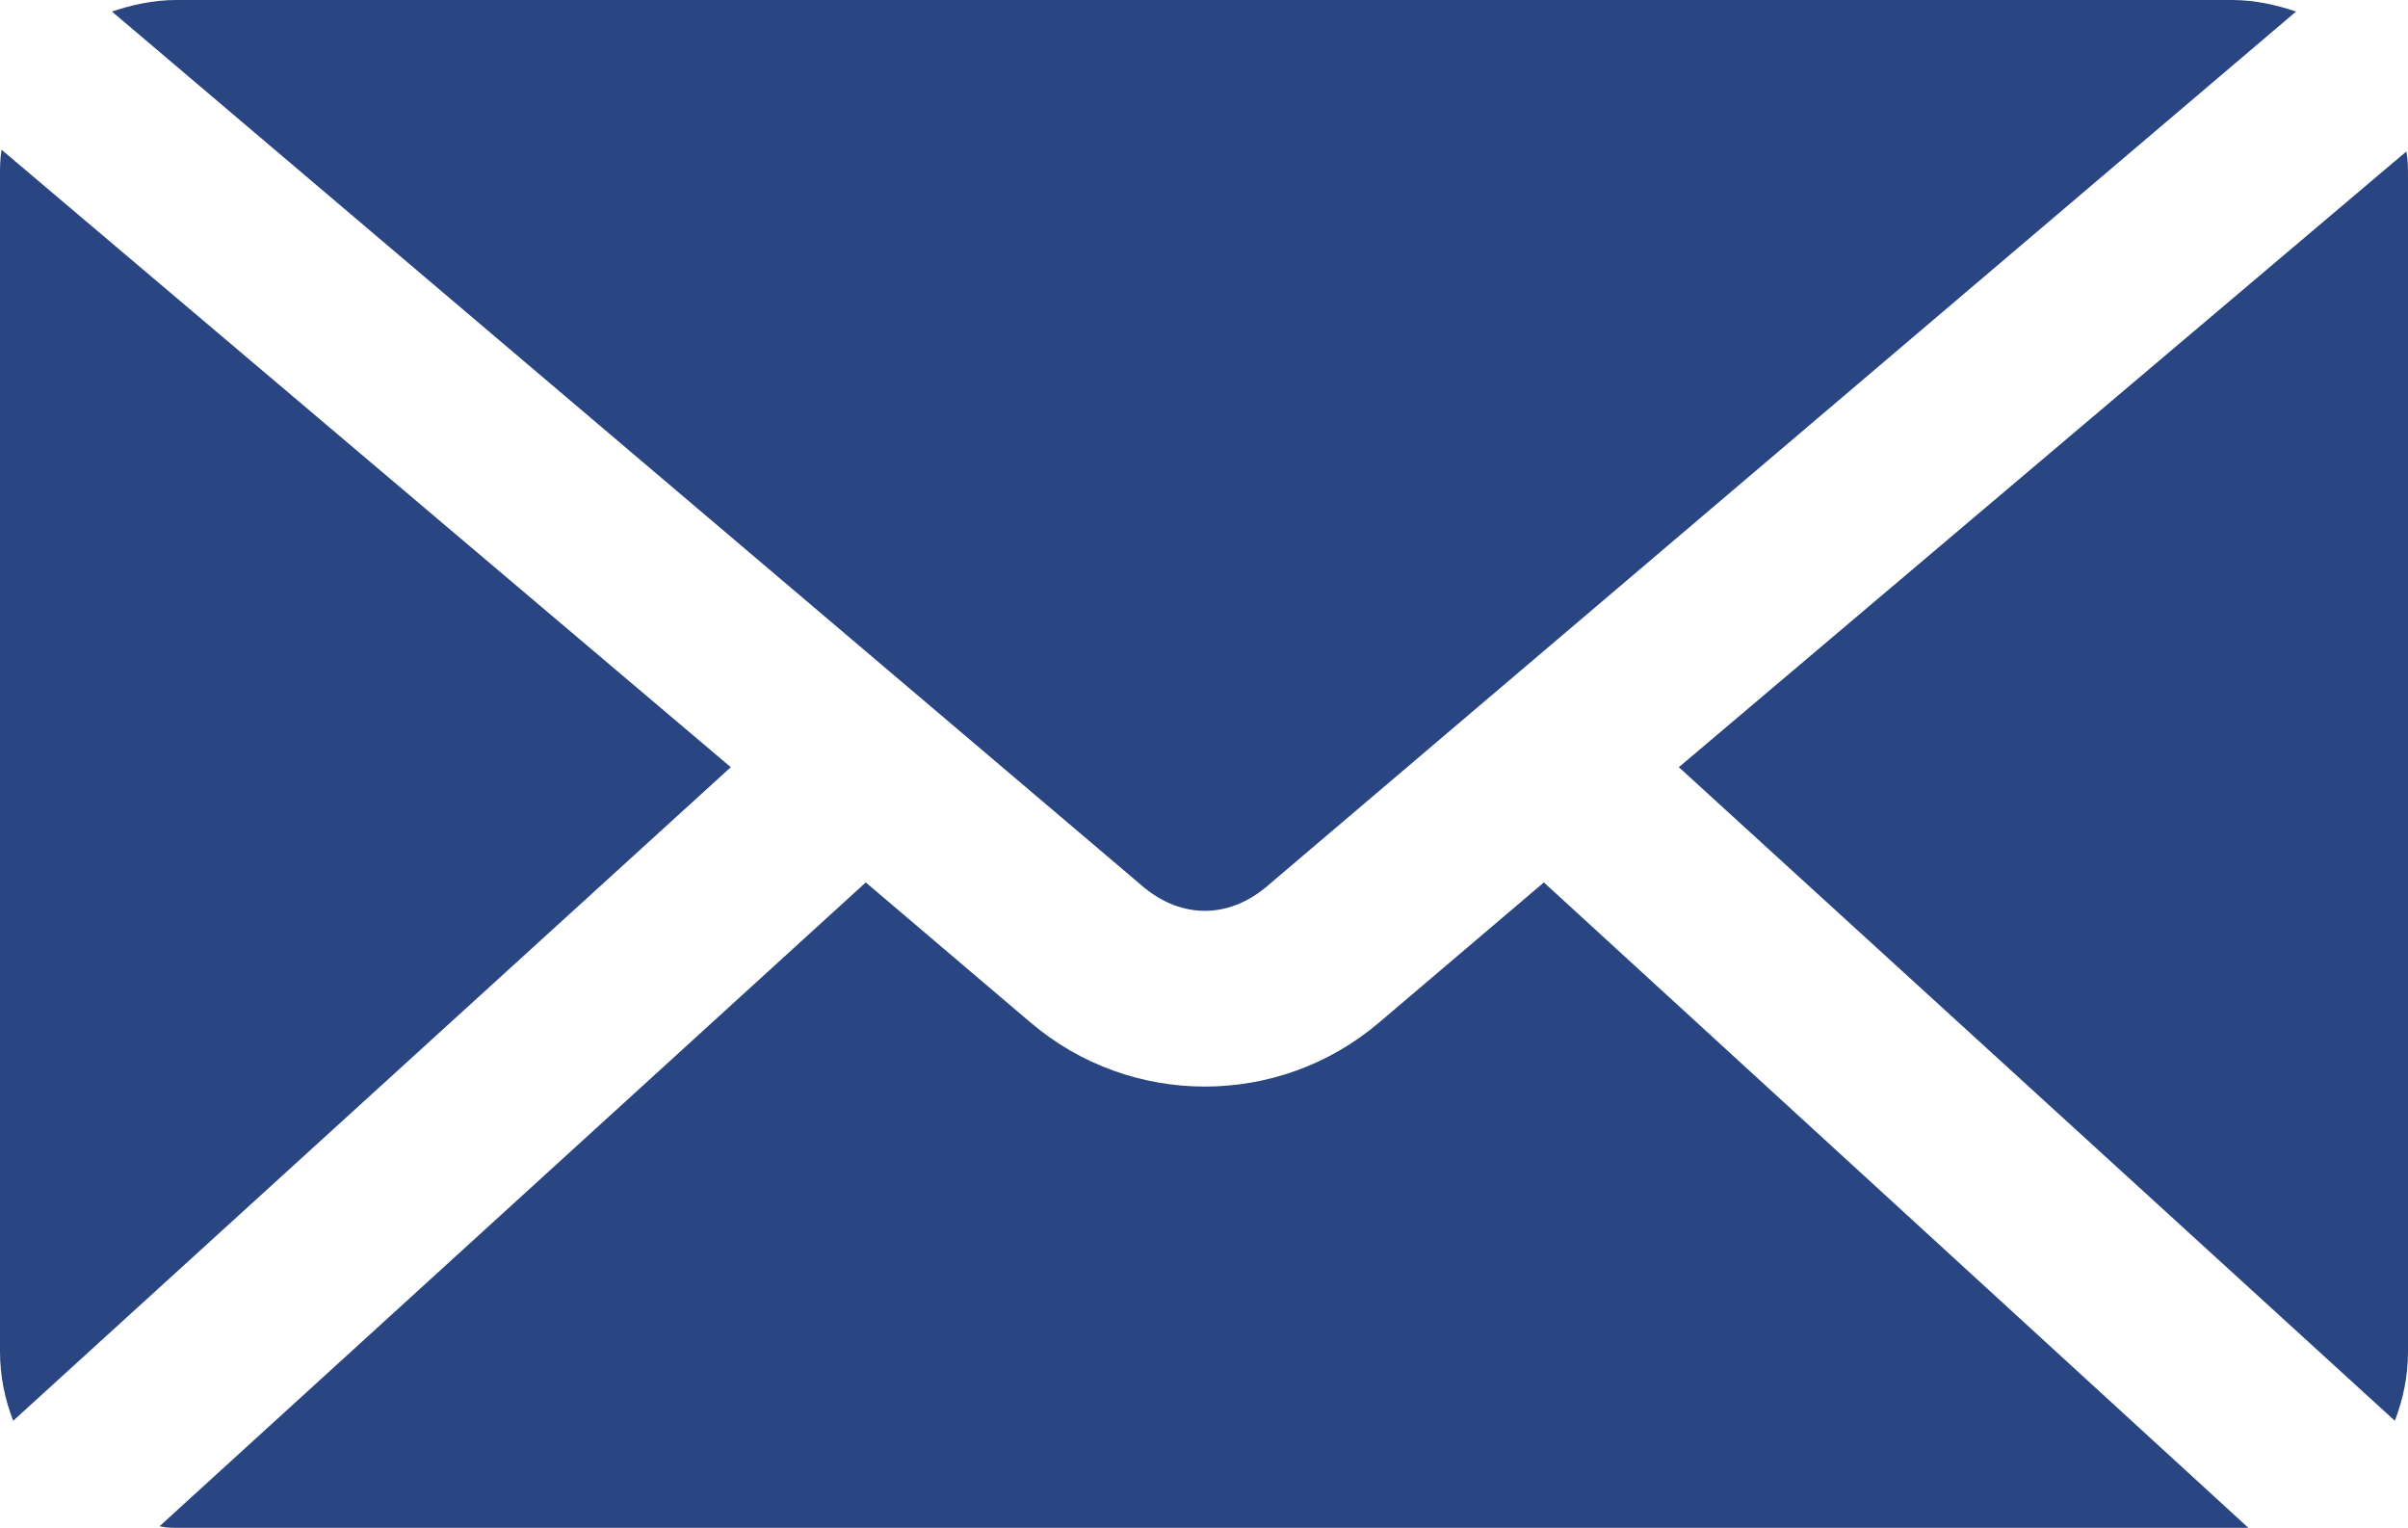 <?xml version="1.0" encoding="UTF-8"?> <!-- Generator: Adobe Illustrator 26.3.1, SVG Export Plug-In . SVG Version: 6.00 Build 0) --> <svg xmlns="http://www.w3.org/2000/svg" xmlns:xlink="http://www.w3.org/1999/xlink" id="Слой_1" x="0px" y="0px" viewBox="0 0 14.63 9.28" style="enable-background:new 0 0 14.63 9.28;" xml:space="preserve"> <style type="text/css"> .st0{fill:#294582;} .st1{fill:#FFFFFF;} .st2{fill:#7A98B5;} .st3{filter:url(#Adobe_OpacityMaskFilter);} .st4{fill:url(#SVGID_00000144299923219287086150000007530443667624311983_);} .st5{opacity:0.12;mask:url(#SVGID_1_);fill:#649FC1;} .st6{filter:url(#Adobe_OpacityMaskFilter_00000091012398669036318920000012839982474755971245_);} .st7{fill:url(#SVGID_00000072983056245536258990000004170886526816478340_);} .st8{opacity:0.26;mask:url(#SVGID_00000064335330003796158310000017288387539437366917_);fill:#005392;} .st9{fill:none;stroke:#B1AFAD;stroke-width:0.5;stroke-miterlimit:10;} .st10{clip-path:url(#SVGID_00000097486324357403417340000017757239740819905462_);fill:none;stroke:#D0D1D2;stroke-width:0.75;stroke-miterlimit:10;} .st11{clip-path:url(#SVGID_00000097486324357403417340000017757239740819905462_);fill:none;stroke:#045283;stroke-width:1.264;stroke-miterlimit:10;} .st12{opacity:0.2;clip-path:url(#SVGID_00000097486324357403417340000017757239740819905462_);fill:url(#SVGID_00000080924030002934028680000009300450504913994400_);} .st13{fill:#FFFFFF;stroke:#045283;stroke-width:1.338;stroke-miterlimit:10;} .st14{fill:#045283;} .st15{opacity:0.2;fill:#4854D4;} .st16{fill:#DAEFDF;} .st17{fill:none;stroke:#18B475;stroke-width:2.333;stroke-linecap:round;stroke-linejoin:round;stroke-miterlimit:10;} .st18{fill-rule:evenodd;clip-rule:evenodd;fill:#045283;} .st19{clip-path:url(#SVGID_00000075872592465568034870000009784415427388634784_);fill:#FFFFFF;} .st20{filter:url(#Adobe_OpacityMaskFilter_00000038380037288691634260000016423090490608897418_);} .st21{clip-path:url(#SVGID_00000075872592465568034870000009784415427388634784_);fill:url(#SVGID_00000101817120428500078300000000537661493095612338_);} .st22{opacity:0.5;clip-path:url(#SVGID_00000075872592465568034870000009784415427388634784_);mask:url(#SVGID_00000075141650353428718510000015616450067977514626_);fill:#2A72A1;} .st23{filter:url(#Adobe_OpacityMaskFilter_00000125583809186788459430000000548574789102347707_);} .st24{clip-path:url(#SVGID_00000075872592465568034870000009784415427388634784_);fill:url(#SVGID_00000111913644132244361800000011520678770944789175_);} .st25{opacity:0.5;clip-path:url(#SVGID_00000075872592465568034870000009784415427388634784_);mask:url(#SVGID_00000036946883704013769700000000487109380489175211_);fill:#649FC1;} .st26{clip-path:url(#SVGID_00000075872592465568034870000009784415427388634784_);} .st27{clip-path:url(#SVGID_00000019679073908340587790000016916692257870719109_);fill:#1B4A8F;} .st28{clip-path:url(#SVGID_00000019679073908340587790000016916692257870719109_);} .st29{filter:url(#Adobe_OpacityMaskFilter_00000018936007231778565040000014970235510156666523_);} .st30{fill:url(#SVGID_00000051349838563363244780000012041338217640857515_);} .st31{opacity:0.78;mask:url(#SVGID_00000001632818097411189460000007175709103514078124_);fill:#FFFFFF;} .st32{filter:url(#Adobe_OpacityMaskFilter_00000006667937243001484640000015891177511849609884_);} .st33{fill:url(#SVGID_00000048492429792710243080000011771427985280978324_);} .st34{opacity:0.78;mask:url(#SVGID_00000141418777614045193950000000407759047985018033_);fill:#FFFFFF;} .st35{filter:url(#Adobe_OpacityMaskFilter_00000080179264165669550640000001652648353471558071_);} .st36{clip-path:url(#SVGID_00000019679073908340587790000016916692257870719109_);fill:url(#SVGID_00000181076333296869000350000002841869759302262156_);} .st37{opacity:0.5;clip-path:url(#SVGID_00000019679073908340587790000016916692257870719109_);mask:url(#SVGID_00000150814955457785029160000005808299459906057391_);fill:#2A72A1;} .st38{filter:url(#Adobe_OpacityMaskFilter_00000065753013927655851220000009630742190493143731_);} .st39{clip-path:url(#SVGID_00000019679073908340587790000016916692257870719109_);fill:url(#SVGID_00000098910522291721478380000009386972367942899638_);} .st40{opacity:0.5;clip-path:url(#SVGID_00000019679073908340587790000016916692257870719109_);mask:url(#SVGID_00000049205702516237742810000006742180999645594018_);fill:#7A98B5;} .st41{opacity:0.3;fill:none;stroke:#FFFFFF;stroke-width:0.735;stroke-miterlimit:10;} .st42{fill:#E2E6EA;} .st43{opacity:0.35;fill:none;stroke:#FFFFFF;stroke-width:1.093;stroke-miterlimit:10;} .st44{opacity:0.45;fill:none;stroke:#FFFFFF;stroke-width:0.735;stroke-miterlimit:10;} .st45{clip-path:url(#SVGID_00000022562957993341338820000012186954634695629485_);} .st46{fill:url(#SVGID_00000113334750102469579250000016876257753708040608_);} .st47{fill:url(#SVGID_00000149366887855572103290000006232928184491403187_);} .st48{fill:url(#SVGID_00000133507212339417284990000014733610636557344429_);} .st49{fill:url(#SVGID_00000019642493719942182990000001944946224885821592_);} .st50{fill:url(#SVGID_00000036970379367847447450000017596592735468157373_);} .st51{opacity:0.4;fill:url(#SVGID_00000062893956543047724420000017873043939950399119_);} .st52{fill:url(#SVGID_00000014634065756176911500000011872414240246757044_);} .st53{fill:url(#SVGID_00000078028100469675175490000001554737391324644757_);} .st54{fill:url(#SVGID_00000010277704996734601700000011581673525603998343_);} .st55{fill:url(#SVGID_00000042727030854537476550000009421410249202461093_);} .st56{fill:url(#SVGID_00000036223378546070073000000001064365891248821379_);} .st57{opacity:0.3;fill:url(#SVGID_00000088108382799701048830000001624987219277332891_);} .st58{fill:url(#SVGID_00000058573955784878043950000003111472484246687674_);} .st59{fill:url(#SVGID_00000061440917316912612030000003882053083305339538_);} .st60{fill:url(#SVGID_00000052084660956644509690000016480660930832284570_);} .st61{fill:url(#SVGID_00000097484409495841826760000015920520310165770377_);} .st62{fill:url(#SVGID_00000155124858517121331020000012875943979418937777_);} .st63{fill:url(#SVGID_00000119086669437066897500000002777163749140857478_);} .st64{clip-path:url(#SVGID_00000033362289186332658810000005603570524439990199_);} .st65{fill:url(#SVGID_00000149383702355793653120000007777049339051515562_);} .st66{fill:url(#SVGID_00000129885606106488973530000009196187740079627454_);} .st67{fill:url(#SVGID_00000142890024506123398110000016506108017908672931_);} .st68{fill:url(#SVGID_00000016067140293312576980000014288464861908740799_);} .st69{fill:url(#SVGID_00000129202805146650997250000008645716921124187061_);} .st70{fill:url(#SVGID_00000043430134381316807060000006825579280402800816_);} .st71{fill:url(#SVGID_00000141427398206883869300000009879813223058516398_);} .st72{fill:url(#SVGID_00000154412617784404958870000011361992712867021719_);} .st73{fill:url(#SVGID_00000009572678114526357150000013015729291232507814_);} .st74{fill:url(#SVGID_00000061440377536743125190000006069910566499997347_);} .st75{fill:url(#SVGID_00000044168182666277377740000006459064616418824884_);} .st76{clip-path:url(#SVGID_00000074440659164051708520000008397323695103524780_);} .st77{fill:url(#SVGID_00000139981049142645954980000009226810359662518185_);} .st78{fill:url(#SVGID_00000051376856617083563900000001489731071678367153_);} .st79{fill:url(#SVGID_00000041994069442976121730000018019244980023726995_);} .st80{fill:url(#SVGID_00000029750349253984578520000015614356782669674940_);} .st81{fill:url(#SVGID_00000116957874452822817520000004030439780983326094_);} .st82{fill:url(#SVGID_00000125587230463474499150000006704126349618109577_);} .st83{fill:url(#SVGID_00000109018525079500230500000017947375212964921216_);} .st84{fill:url(#SVGID_00000011023414913055644620000015747872311816159892_);} .st85{fill:url(#SVGID_00000075164580004019747210000017245145767984838068_);} .st86{clip-path:url(#SVGID_00000175295782370641857290000016671934701522531761_);} .st87{fill:url(#SVGID_00000010309599035928705870000003746837297979418264_);} .st88{fill:url(#SVGID_00000151530050297004475590000012882183966413554351_);} .st89{fill:url(#SVGID_00000011030105764234574870000013660001190350192305_);} .st90{fill:url(#SVGID_00000053541211200253104200000000043094879069736636_);} .st91{fill:url(#SVGID_00000120526733005859946360000003873473683168498343_);} .st92{fill:url(#SVGID_00000150782901268535276280000002623001902185480600_);} .st93{fill:url(#SVGID_00000010998446936190806430000012051933514700134786_);} .st94{fill:url(#SVGID_00000039133303592081793320000011779393704144553864_);} .st95{fill:url(#SVGID_00000113340649954808063220000012352386395713095577_);} .st96{fill:url(#SVGID_00000028324006195373886800000005348258755914674854_);} .st97{fill:url(#SVGID_00000127024182578918264150000017693293351779263117_);} .st98{fill:url(#SVGID_00000038403075670219934230000003658013477551073698_);} .st99{fill:url(#SVGID_00000088831986683255789490000016648291991588298897_);} .st100{fill:url(#SVGID_00000072239950414287659610000012241755277948370586_);} .st101{fill:url(#SVGID_00000050637941357774263910000004066949399761850805_);} .st102{clip-path:url(#SVGID_00000169542487786815707530000002855996906047663503_);fill:#71BDD7;} .st103{clip-path:url(#SVGID_00000169542487786815707530000002855996906047663503_);} .st104{clip-path:url(#SVGID_00000069368186210463314570000015683527168950913428_);fill:#0B254A;} .st105{filter:url(#Adobe_OpacityMaskFilter_00000171721427965296409970000018331462105106807723_);} .st106{clip-path:url(#SVGID_00000069368186210463314570000015683527168950913428_);fill:url(#SVGID_00000034803901858886683420000014642488344172366483_);} .st107{opacity:0.5;clip-path:url(#SVGID_00000069368186210463314570000015683527168950913428_);mask:url(#SVGID_00000143609693702389300450000010139241911615540125_);fill:#1B4A8F;} .st108{filter:url(#Adobe_OpacityMaskFilter_00000024689475336917582730000018071248188695094425_);} .st109{clip-path:url(#SVGID_00000069368186210463314570000015683527168950913428_);fill:url(#SVGID_00000111155035647266596210000011773534149864072111_);} .st110{opacity:0.5;clip-path:url(#SVGID_00000069368186210463314570000015683527168950913428_);mask:url(#SVGID_00000155143722146950558660000014692573438051383477_);fill:#6BBDDC;} .st111{clip-path:url(#SVGID_00000100370127591520265270000010964482839987796893_);fill:#294582;} .st112{filter:url(#Adobe_OpacityMaskFilter_00000142858699841654222890000007949454045427066252_);} .st113{clip-path:url(#SVGID_00000100370127591520265270000010964482839987796893_);fill:url(#SVGID_00000090994758374158550680000011700855166276071067_);} .st114{opacity:0.5;clip-path:url(#SVGID_00000100370127591520265270000010964482839987796893_);mask:url(#SVGID_00000005240207130761052930000008607911660122485382_);fill:#B3D8E9;} .st115{filter:url(#Adobe_OpacityMaskFilter_00000067209476119464676710000007027442489661026456_);} .st116{clip-path:url(#SVGID_00000100370127591520265270000010964482839987796893_);fill:url(#SVGID_00000122680580078959461240000002577521555645340049_);} .st117{opacity:0.5;clip-path:url(#SVGID_00000100370127591520265270000010964482839987796893_);mask:url(#SVGID_00000053543817505700451410000011930037415510588038_);fill:#6BBDDC;} .st118{clip-path:url(#SVGID_00000100370127591520265270000010964482839987796893_);} .st119{clip-path:url(#SVGID_00000126291998573379826850000000319905990752228233_);} .st120{fill:none;stroke:#A3BDFF;stroke-width:1.198;stroke-miterlimit:10;} .st121{fill:none;stroke:#FFFFFF;stroke-width:1.198;stroke-miterlimit:10;} .st122{fill:#6BBDDC;} .st123{fill:#D5D5D5;} .st124{fill:none;stroke:#B0B0B0;stroke-width:0.546;stroke-linecap:round;stroke-linejoin:round;stroke-miterlimit:10;stroke-dasharray:0.142,5.268;} .st125{fill:#18B475;} .st126{fill:none;stroke:#FFFFFF;stroke-width:0.999;stroke-linecap:round;stroke-linejoin:round;stroke-miterlimit:10;} .st127{filter:url(#Adobe_OpacityMaskFilter_00000070105995611007380610000002307450233482482579_);} .st128{clip-path:url(#SVGID_00000100370127591520265270000010964482839987796893_);fill:url(#SVGID_00000094593612368884735430000005771179026054174345_);} .st129{clip-path:url(#SVGID_00000100370127591520265270000010964482839987796893_);mask:url(#SVGID_00000062160621178012087330000008662732793331213477_);fill:#294582;} .st130{filter:url(#Adobe_OpacityMaskFilter_00000130625987615107040350000002682721966512114079_);} .st131{clip-path:url(#SVGID_00000100370127591520265270000010964482839987796893_);fill:url(#SVGID_00000029727262752980386400000007745840952487307136_);} .st132{clip-path:url(#SVGID_00000100370127591520265270000010964482839987796893_);mask:url(#SVGID_00000145773336334030171440000004429726374578720663_);fill:#294582;} .st133{clip-path:url(#SVGID_00000112608778052010454550000017317183445155213958_);} .st134{fill:url(#SVGID_00000181801483093316001710000004178888844145532563_);} .st135{opacity:0.5;} .st136{opacity:0.5;fill:url(#SVGID_00000083057905443421889000000013003731326351686283_);} .st137{opacity:0.25;fill:url(#SVGID_00000055667971760124322510000008073356358729230214_);} .st138{opacity:0.25;fill:none;stroke:url(#SVGID_00000156556002534423829560000016010336859455895742_);stroke-miterlimit:10;} .st139{fill:url(#SVGID_00000080170899616555896110000015413885002768821406_);} .st140{fill:#A3BDFF;} .st141{opacity:0.25;fill:none;stroke:#D1DAF4;stroke-width:0.564;stroke-miterlimit:10;} .st142{clip-path:url(#SVGID_00000098215609369668791330000010259795126771004085_);} .st143{clip-path:url(#SVGID_00000118366681854221014560000016703962227033634746_);} .st144{opacity:0.25;fill:none;stroke:url(#SVGID_00000010300216600518547560000000624064531513603224_);stroke-miterlimit:10;} .st145{fill:none;stroke:#18B475;stroke-width:1.5;stroke-linecap:round;stroke-linejoin:round;stroke-miterlimit:10;stroke-dasharray:0.1,5;} .st146{fill:none;stroke:#B4B4B4;stroke-width:1.5;stroke-linecap:round;stroke-linejoin:round;stroke-miterlimit:10;stroke-dasharray:0.1,5;} .st147{fill:none;stroke:#FFFFFF;stroke-width:1.617;stroke-linecap:round;stroke-linejoin:round;stroke-miterlimit:10;} .st148{fill:none;stroke:#18B475;stroke-miterlimit:10;} .st149{fill:none;stroke:#18B475;stroke-width:1.617;stroke-linecap:round;stroke-linejoin:round;stroke-miterlimit:10;} .st150{fill:#808080;} .st151{clip-path:url(#SVGID_00000018222196785679403350000003249071366730948524_);} .st152{opacity:0.2;fill:url(#SVGID_00000093883094571024784150000015993982601349984388_);} .st153{fill:none;stroke:#294582;stroke-width:1.745;stroke-miterlimit:10;} .st154{fill:#FFFFFF;stroke:#294582;stroke-width:1.745;stroke-miterlimit:10;} .st155{fill:#909192;} .st156{fill:url(#SVGID_00000021814013200977987060000005985444061717448380_);} .st157{fill:url(#SVGID_00000168834936599778773260000006092793614609364403_);} .st158{clip-path:url(#SVGID_00000048468473400211983290000008116195031468348056_);} .st159{fill:url(#SVGID_00000133504358952458449360000005880622915628037554_);} .st160{fill:url(#SVGID_00000050641138065290216720000001375349894572875399_);} .st161{fill:url(#SVGID_00000108281752759152729030000014074173014048158124_);} .st162{fill:url(#SVGID_00000072965496161776558890000004355681581726915229_);} .st163{fill:url(#SVGID_00000010311001648427382660000011912729787178422147_);} .st164{fill:url(#SVGID_00000059989365020110020110000011296209682426267777_);} .st165{fill:url(#SVGID_00000023998835311280044820000006973179166107964843_);} .st166{fill:url(#SVGID_00000070834332567446544360000015989194155755077020_);} .st167{fill:url(#SVGID_00000146488373040129086920000016450755340298422408_);} .st168{clip-path:url(#SVGID_00000138573476501380796970000014154041074669961901_);} .st169{fill:url(#SVGID_00000030478848520906553620000010418652747127127475_);} .st170{fill:url(#SVGID_00000005971453591008170660000013420987131904180122_);} .st171{fill:url(#SVGID_00000057865319546087150920000008697607776642587299_);} .st172{fill:url(#SVGID_00000008861914092156532570000005930179740390287285_);} .st173{fill:url(#SVGID_00000122720305532279676740000005920515669079360129_);} .st174{fill:url(#SVGID_00000079449790124068413240000012039365956408244147_);} .st175{fill:url(#SVGID_00000005259758398528054900000014601226144660899735_);} .st176{fill:url(#SVGID_00000029012071683721552040000012827667592441475983_);} .st177{fill:url(#SVGID_00000122713643383403671140000006722337202591867547_);} .st178{fill:url(#SVGID_00000133506539180050560370000012064368955238854571_);} .st179{fill:url(#SVGID_00000143584755148098595960000003377267597580025507_);} .st180{fill:url(#SVGID_00000044136366083308180010000015890421059598694302_);} .st181{clip-path:url(#SVGID_00000162317810111720752750000011793549695129707950_);} .st182{fill:#D1DAF4;} .st183{fill:url(#SVGID_00000013167544114188920810000001777459762445216671_);} .st184{fill:url(#SVGID_00000052065856392645259850000006670756776523549332_);} .st185{fill:url(#SVGID_00000150063924902659471790000012987009660275516579_);} .st186{opacity:0.3;fill:url(#SVGID_00000130610349372159911980000011255927056323709600_);} .st187{fill:url(#SVGID_00000145778487311290873440000015180509628696566437_);} .st188{fill:url(#SVGID_00000101104718484560433390000012155140229916936848_);} .st189{fill:url(#SVGID_00000165222708290041934540000014579707320702525882_);} .st190{fill:url(#SVGID_00000154388108710255524010000002603546567292179089_);} .st191{fill:url(#SVGID_00000026160968298159600430000004093336036684089757_);} .st192{clip-path:url(#SVGID_00000008867726150215825510000016955838319214254489_);} .st193{clip-path:url(#SVGID_00000160166317501367449670000002448365033513871745_);} .st194{fill:url(#SVGID_00000004517304453600599450000000300839343593737349_);} .st195{fill:url(#SVGID_00000061469211028280052010000007231234273404778667_);} .st196{fill:url(#SVGID_00000049906035908494072560000001681143943912091808_);} .st197{fill:url(#SVGID_00000000199062084540247210000014045886075806851498_);} .st198{fill:url(#SVGID_00000156567790808543151220000017391378766495074204_);} .st199{fill:url(#SVGID_00000128443538174836725250000007448263173075986576_);} .st200{fill:url(#SVGID_00000098910017072929484840000012847452914456295845_);} .st201{fill:url(#SVGID_00000112633512737440754410000006524026607603153546_);} .st202{fill:#212867;} .st203{fill:url(#SVGID_00000053533158730765220500000010835897619159991457_);} .st204{fill:url(#SVGID_00000133522487796197305010000015972097243992267662_);} .st205{opacity:0.2;fill:#4854CA;} .st206{fill:#234E83;} .st207{fill:none;stroke:#234E83;stroke-width:1.567;stroke-miterlimit:10;} .st208{opacity:0.4;fill:none;stroke:#234E83;stroke-width:1.922;stroke-miterlimit:10;} .st209{clip-path:url(#SVGID_00000016073934436959632020000016448004978595188143_);} .st210{clip-path:url(#SVGID_00000060749175932636445370000006923367402927284884_);} .st211{fill:url(#SVGID_00000004509326144635185720000008779514093662381966_);} .st212{fill:url(#SVGID_00000076604631703414955780000017776210317818200496_);} .st213{fill:url(#SVGID_00000145768344176921475680000006377775746149386891_);} .st214{fill:url(#SVGID_00000065051069791912469620000012190227129911878835_);} .st215{fill:url(#SVGID_00000075850513260746760700000011077576408932254641_);} .st216{fill:url(#SVGID_00000035516722146920988430000007238722433300639113_);} .st217{fill:url(#SVGID_00000139978000105622710670000008440475586830880681_);} .st218{fill:url(#SVGID_00000099642031424199473600000001697290736375769256_);} .st219{fill:url(#SVGID_00000127764332125953070090000011058769953880082087_);} .st220{clip-path:url(#SVGID_00000082366727043050486840000005937913236318943921_);} .st221{fill:url(#SVGID_00000158728560381550936130000007818206717729640341_);} .st222{fill:url(#SVGID_00000167395162556998729670000018104464748847709094_);} .st223{fill:url(#SVGID_00000016759785543553742780000008240872651812617908_);} .st224{fill:url(#SVGID_00000007389170402054879010000010590675442924006833_);} .st225{fill:url(#SVGID_00000039843929782568504000000000086746558517696145_);} .st226{fill:url(#SVGID_00000085954620140642760750000014949765973610619528_);} .st227{fill:url(#SVGID_00000043455812073880757910000004660201050862958751_);} .st228{fill:url(#SVGID_00000055705752166695030890000004065609834242239919_);} .st229{fill:url(#SVGID_00000063619934162141418000000018153863187797138607_);} .st230{fill:url(#SVGID_00000018932524491352592850000017136169082117673137_);} .st231{fill:url(#SVGID_00000121275423088957268780000006066476785904191934_);} .st232{fill:url(#SVGID_00000066473361501592168130000004327559684823507101_);} .st233{clip-path:url(#SVGID_00000171677227652528891070000017830323598550029196_);} .st234{fill:url(#SVGID_00000116946263774522908430000009194725927571672997_);} .st235{fill:url(#SVGID_00000032636551646085017530000007203914443786351278_);} .st236{fill:url(#SVGID_00000132060433927089291470000013008789261480378300_);} .st237{opacity:0.3;fill:url(#SVGID_00000066485363481928250330000016002689015748903597_);} .st238{fill:url(#SVGID_00000041276522356069849990000006462451741176322711_);} .st239{fill:url(#SVGID_00000089562541315618069210000013988220418194728577_);} .st240{fill:url(#SVGID_00000013898649792296875750000012395334019689029250_);} .st241{fill:url(#SVGID_00000052788660020956569290000004805640860396530049_);} .st242{fill:url(#SVGID_00000067195913063321215500000001484106764939495070_);} .st243{clip-path:url(#SVGID_00000040567142398365206740000001916993565700596898_);} .st244{clip-path:url(#SVGID_00000150811545106088835420000007050764419905890947_);} .st245{fill:url(#SVGID_00000177458717848047681370000002564318508717494406_);} .st246{fill:url(#SVGID_00000173160386622858379880000016352662900144577211_);} .st247{fill:url(#SVGID_00000134242256410221996380000013702121850862435496_);} .st248{fill:url(#SVGID_00000037653513631336421300000005027823867133914037_);} .st249{fill:url(#SVGID_00000124878947327731502200000008764906631693916041_);} .st250{fill:url(#SVGID_00000051348843552902587830000011371641184511246731_);} .st251{fill:url(#SVGID_00000168098165575353501570000012369310590624810174_);} .st252{fill:url(#SVGID_00000173850372335883863630000015220401381310328246_);} .st253{fill:url(#SVGID_00000029033550576690166110000016654106701656118702_);} .st254{fill:url(#SVGID_00000157305847257168975560000011948766359615911101_);} .st255{fill:#B8C2CF;} .st256{clip-path:url(#SVGID_00000144336574286644760380000002285118697153836991_);fill:#B6C6FF;} .st257{clip-path:url(#SVGID_00000144336574286644760380000002285118697153836991_);} .st258{clip-path:url(#SVGID_00000042708068560098353580000012662516362805076104_);fill:#B6C6FF;} .st259{clip-path:url(#SVGID_00000042708068560098353580000012662516362805076104_);} .st260{fill:#AFBFD0;} .st261{fill:#7D8EAD;} .st262{fill:none;stroke:#234E83;stroke-width:1.718;stroke-miterlimit:10;} .st263{opacity:0.4;fill:none;stroke:#234E83;stroke-width:2.108;stroke-miterlimit:10;} </style> <g> <path class="st0" d="M1.07,0h12.49c0.14,0,0.27,0.03,0.39,0.07L7.69,5.39c-0.23,0.19-0.51,0.19-0.74,0L0.68,0.07 C0.8,0.03,0.93,0,1.07,0z"></path> <path class="st0" d="M0,8.21V1.07c0-0.05,0-0.11,0.01-0.16h0l4.43,3.75L0.08,8.63C0.03,8.5,0,8.36,0,8.21z"></path> <path class="st0" d="M13.56,9.28H1.07c-0.03,0-0.07,0-0.1-0.01l4.29-3.91l1,0.85c0.61,0.52,1.51,0.52,2.12,0l1-0.85l4.28,3.92 C13.63,9.28,13.6,9.28,13.56,9.28z"></path> <path class="st0" d="M14.63,8.21c0,0.15-0.03,0.29-0.08,0.42L10.2,4.66l4.42-3.74v0c0.01,0.05,0.01,0.1,0.01,0.16V8.21z"></path> </g> </svg> 